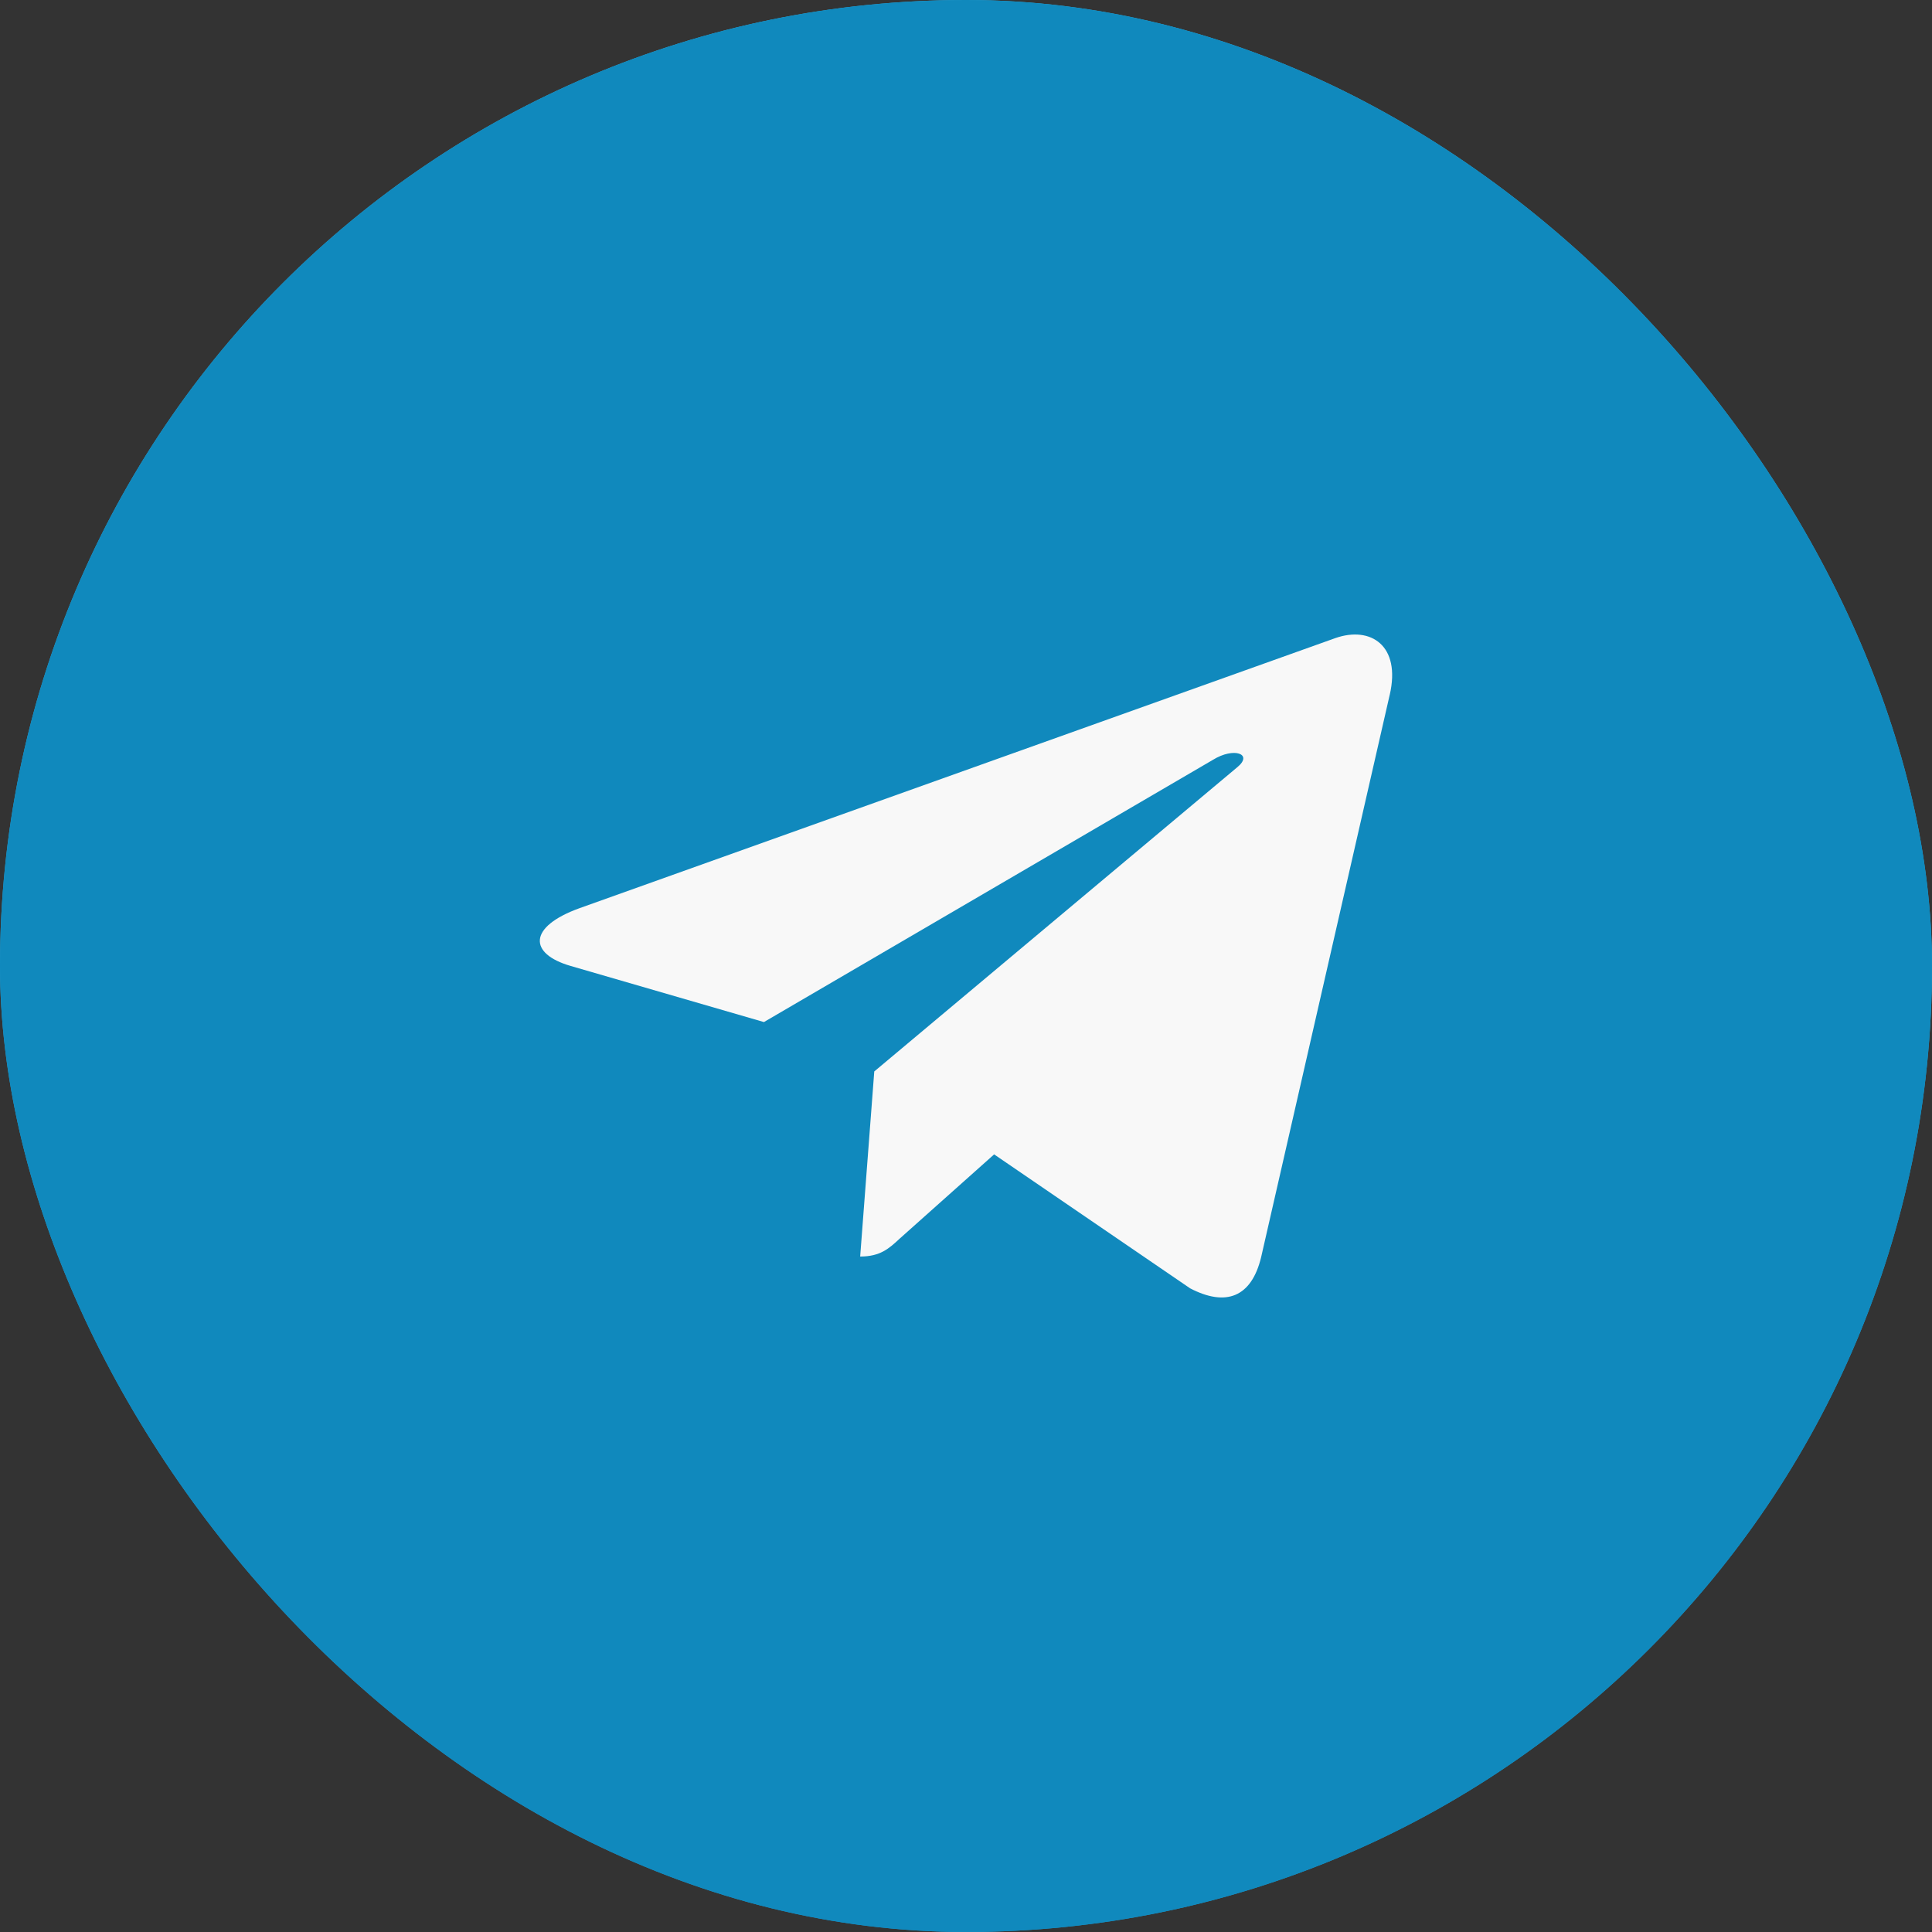 <?xml version="1.0" encoding="UTF-8"?> <svg xmlns="http://www.w3.org/2000/svg" width="200" height="200" viewBox="0 0 200 200" fill="none"><rect x="0" y="0" width="200" height="200" fill="#333333" stroke="none"/><g clip-path="url(#clip0_894_454)"><rect width="200" height="200" rx="100" fill="url(#paint0_linear_894_454)"></rect><rect width="200" height="200" rx="100" fill="#1089BD"></rect><g clip-path="url(#clip1_894_454)"><path d="M90.504 110.916L89.045 130.076C91.133 130.076 92.037 129.239 93.122 128.234L102.912 119.501L123.199 133.367C126.92 135.302 129.541 134.283 130.545 130.172L143.861 71.935L143.865 71.932C145.045 66.799 141.876 64.791 138.251 66.05L59.979 94.019C54.637 95.955 54.718 98.734 59.071 99.994L79.082 105.803L125.563 78.657C127.751 77.305 129.74 78.053 128.104 79.405L90.504 110.916Z" fill="#F8F8F8"></path></g></g><defs><linearGradient id="paint0_linear_894_454" x1="100" y1="0" x2="100" y2="200" gradientUnits="userSpaceOnUse"><stop stop-color="#38B1E5"></stop><stop offset="1" stop-color="#1E97CD"></stop></linearGradient><clipPath id="clip0_894_454"><rect width="200" height="200" fill="white"></rect></clipPath><clipPath id="clip1_894_454"><rect width="88.235" height="82.353" fill="white" transform="translate(55.882 58.824)"></rect></clipPath></defs></svg> 